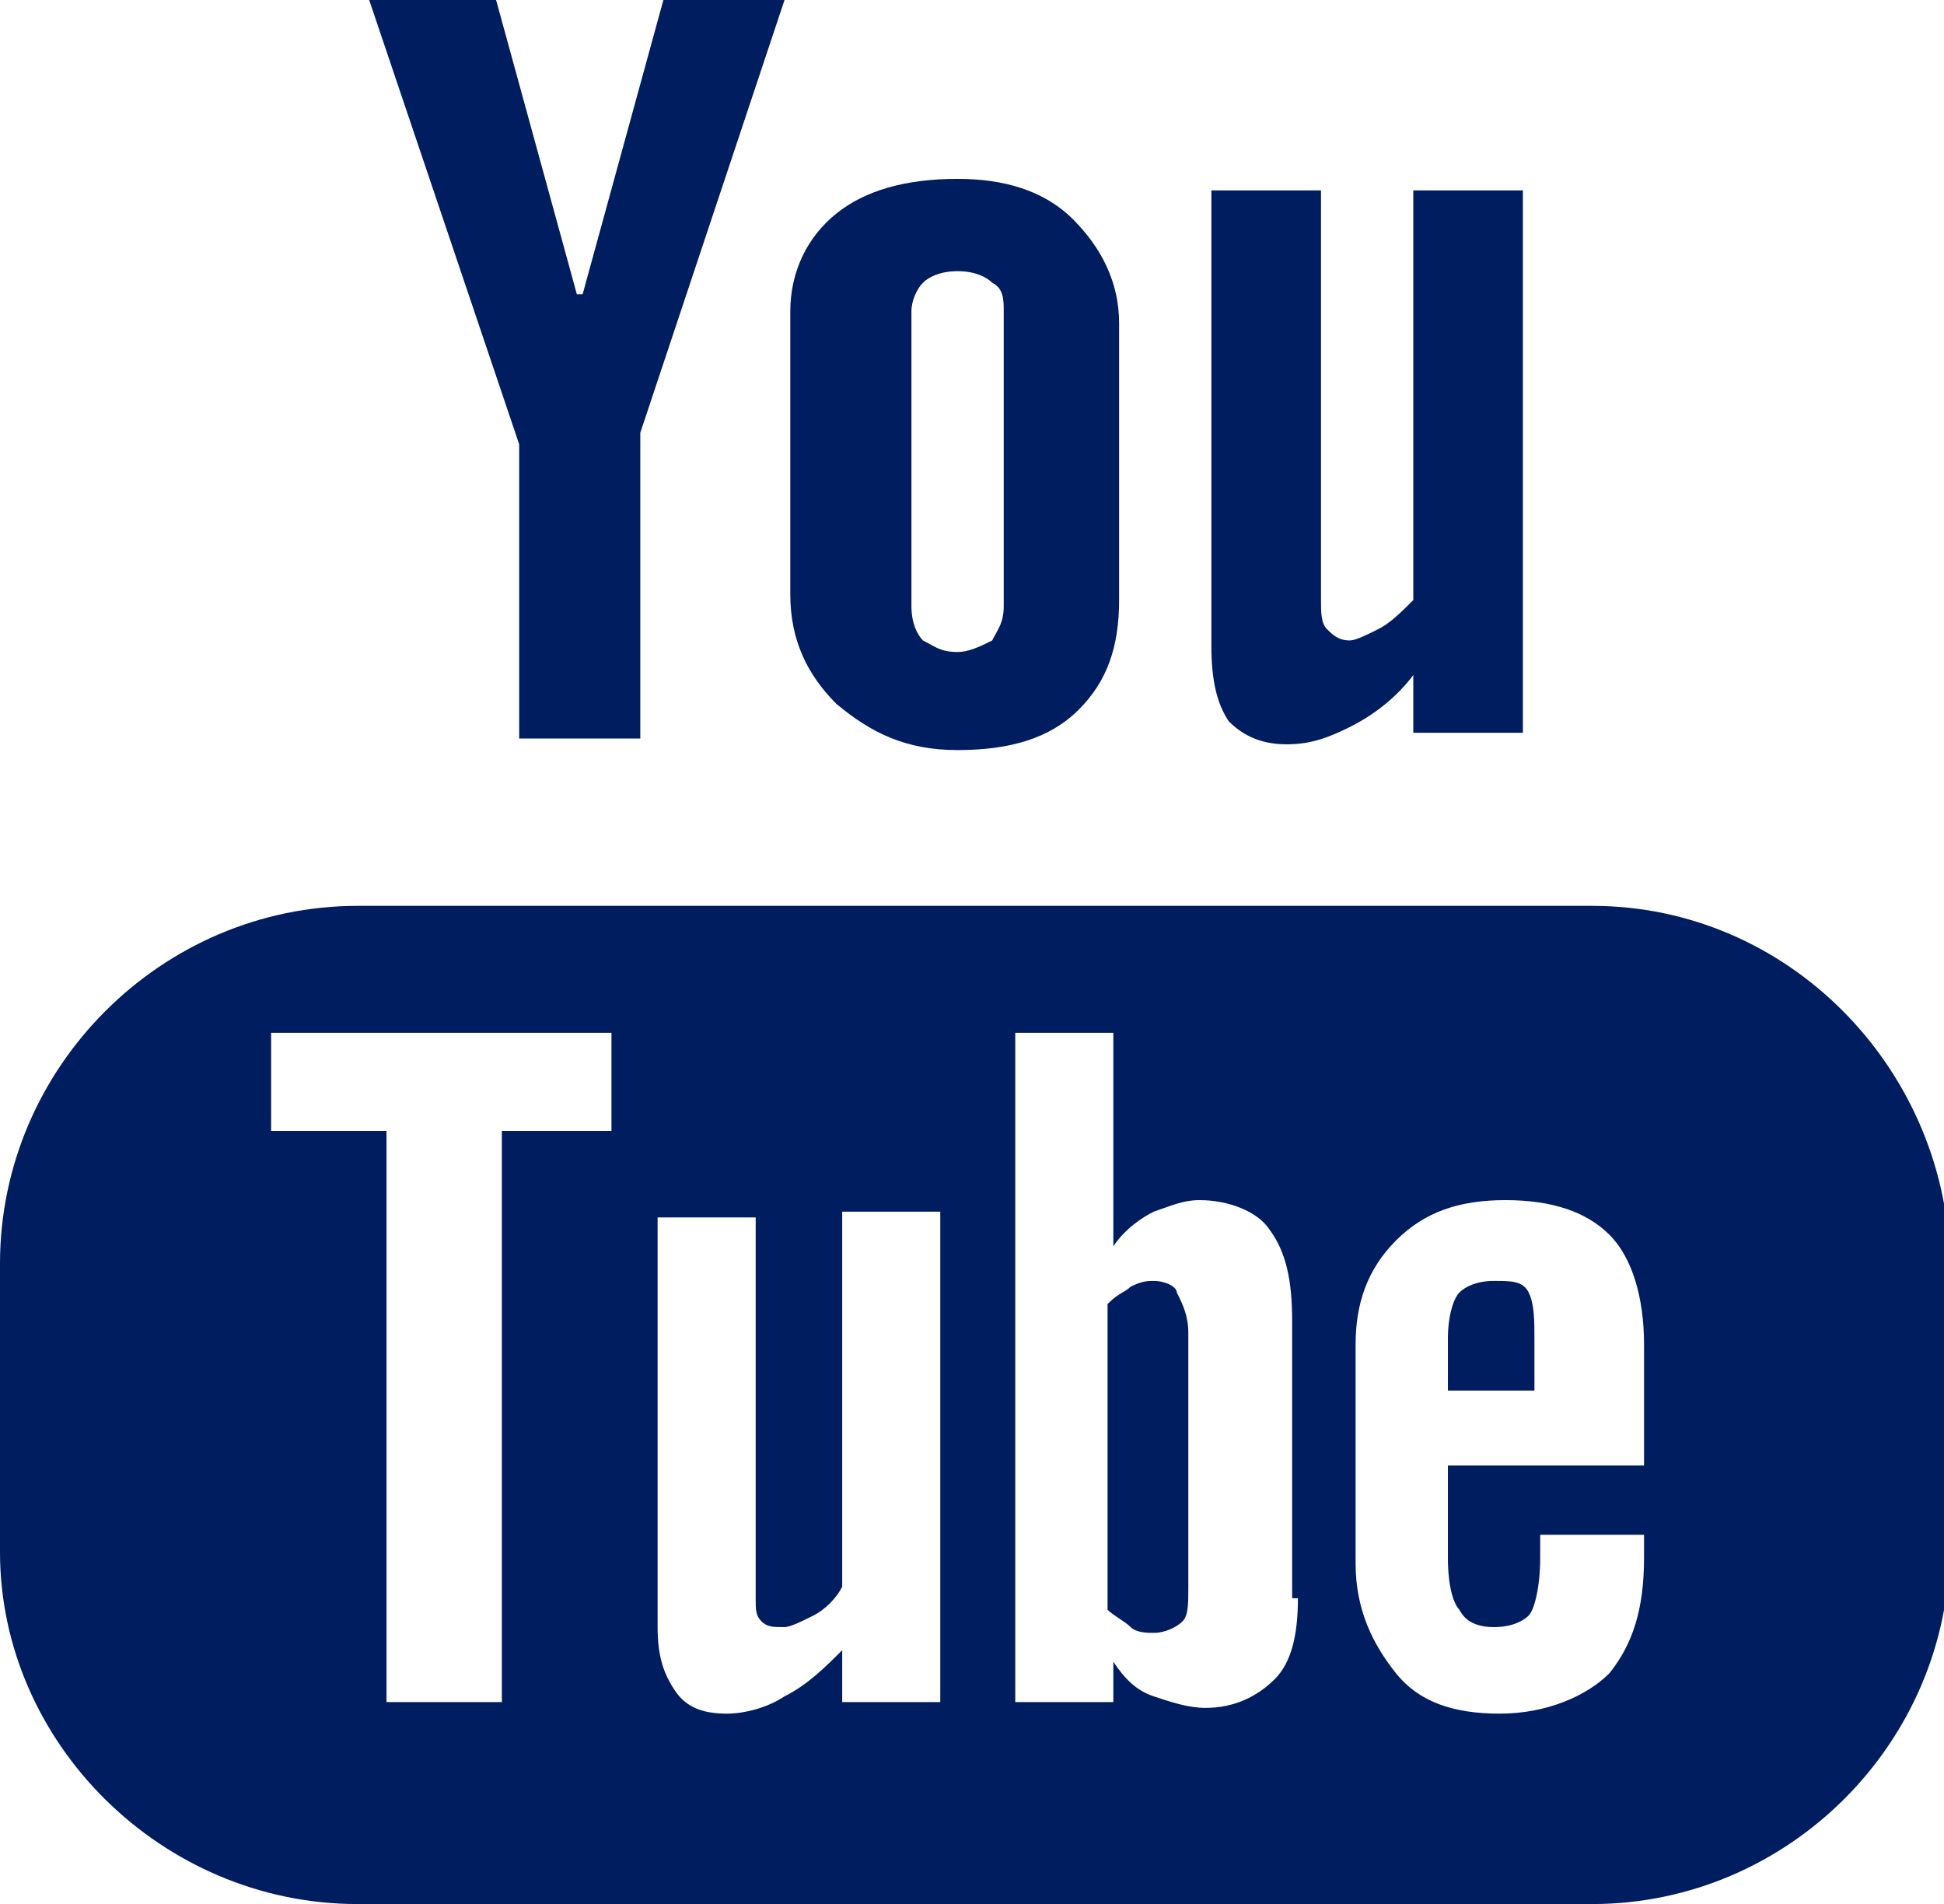 <svg enable-background="new 0 0 33.7 33" viewBox="0 0 33.7 33" xml:space="preserve" xmlns="http://www.w3.org/2000/svg">
<style type="text/css">
	.st0{fill:#001D60;}
</style>
	<path class="st0" d="m16.6 13c0.9 0 1.6-0.2 2.1-0.7s0.7-1.1 0.7-1.9v-4.8c0-0.7-0.3-1.3-0.8-1.8s-1.2-0.7-2-0.7c-0.9 0-1.6 0.2-2.1 0.6s-0.8 1-0.8 1.7v4.9c0 0.8 0.3 1.4 0.8 1.9 0.6 0.5 1.2 0.8 2.1 0.8zm-0.8-7.6c0-0.2 0.1-0.4 0.2-0.5s0.3-0.2 0.6-0.2 0.5 0.1 0.6 0.2c0.2 0.1 0.2 0.3 0.2 0.5v5.1c0 0.3-0.1 0.4-0.2 0.6-0.2 0.1-0.4 0.2-0.6 0.2-0.3 0-0.4-0.1-0.6-0.2-0.1-0.1-0.2-0.3-0.2-0.6v-5.1z"/>
	<polygon class="st0" points="9 12.8 11.1 12.8 11.1 7.5 13.6 0 11.5 0 10.1 5.1 10 5.1 8.6 0 6.4 0 9 7.7"/>
	<path class="st0" d="m22.3 12.9c0.4 0 0.7-0.1 1.1-0.3s0.8-0.5 1.1-0.9v1h1.9v-9.4h-1.9v7.1c-0.2 0.2-0.4 0.4-0.6 0.5s-0.4 0.2-0.5 0.2c-0.2 0-0.3-0.1-0.4-0.2s-0.1-0.3-0.1-0.5v-7.1h-1.9v7.9c0 0.6 0.1 1 0.3 1.3 0.2 0.2 0.5 0.4 1 0.4z"/>
	<path class="st0" d="m20 22.2c-0.1 0-0.2 0-0.4 0.1-0.1 0.1-0.2 0.1-0.4 0.3v5.3c0.1 0.1 0.3 0.2 0.4 0.3s0.3 0.1 0.4 0.1c0.2 0 0.4-0.1 0.5-0.2s0.1-0.3 0.1-0.6v-4.4c0-0.3-0.1-0.5-0.2-0.7 0-0.1-0.2-0.2-0.4-0.2z"/>
	<path class="st0" d="m26.5 22.4c-0.1-0.2-0.3-0.2-0.6-0.2s-0.5 0.1-0.6 0.2-0.2 0.4-0.2 0.8v0.9h1.5v-0.9c0-0.3 0-0.6-0.1-0.8z"/>
	<path class="st0" d="m27.6 15.7h-21.4c-3.4 0-6.2 2.8-6.2 6.2v5c0 3.3 2.8 6.1 6.2 6.1h21.4c3.4 0 6.2-2.8 6.2-6.2v-5c-0.1-3.3-2.8-6.1-6.2-6.1zm-16.9 3.9h-2v9.9h-2v-9.9h-2v-1.7h5.9v1.7zm5.6 9.9h-1.7v-0.9c-0.3 0.3-0.6 0.6-1 0.8-0.3 0.2-0.7 0.3-1 0.3-0.4 0-0.7-0.1-0.9-0.4s-0.3-0.6-0.3-1.1v-7.1h1.7v6.6c0 0.2 0 0.3 0.1 0.4s0.2 0.1 0.4 0.1c0.1 0 0.3-0.1 0.5-0.2s0.4-0.3 0.5-0.5v-6.5h1.7v8.5zm6.2-1.8c0 0.6-0.1 1.1-0.4 1.4s-0.7 0.5-1.2 0.5c-0.3 0-0.6-0.1-0.9-0.2s-0.5-0.3-0.7-0.6v0.7h-1.7v-11.6h1.7v3.7c0.2-0.3 0.5-0.5 0.7-0.6 0.3-0.1 0.5-0.2 0.8-0.2 0.5 0 1 0.2 1.2 0.5 0.3 0.4 0.4 0.9 0.4 1.6v4.8zm5.9-2.3h-3.3v1.6c0 0.5 0.1 0.8 0.2 0.9 0.1 0.2 0.3 0.3 0.6 0.3s0.5-0.1 0.6-0.2 0.2-0.5 0.2-1v-0.4h1.8v0.4c0 0.9-0.2 1.5-0.6 2-0.4 0.4-1.1 0.7-1.9 0.7s-1.4-0.2-1.8-0.7-0.7-1.1-0.7-1.9v-3.8c0-0.7 0.2-1.3 0.7-1.8s1.1-0.7 1.9-0.7 1.4 0.2 1.8 0.6 0.6 1.1 0.6 1.9v2.1z"/>
</svg>